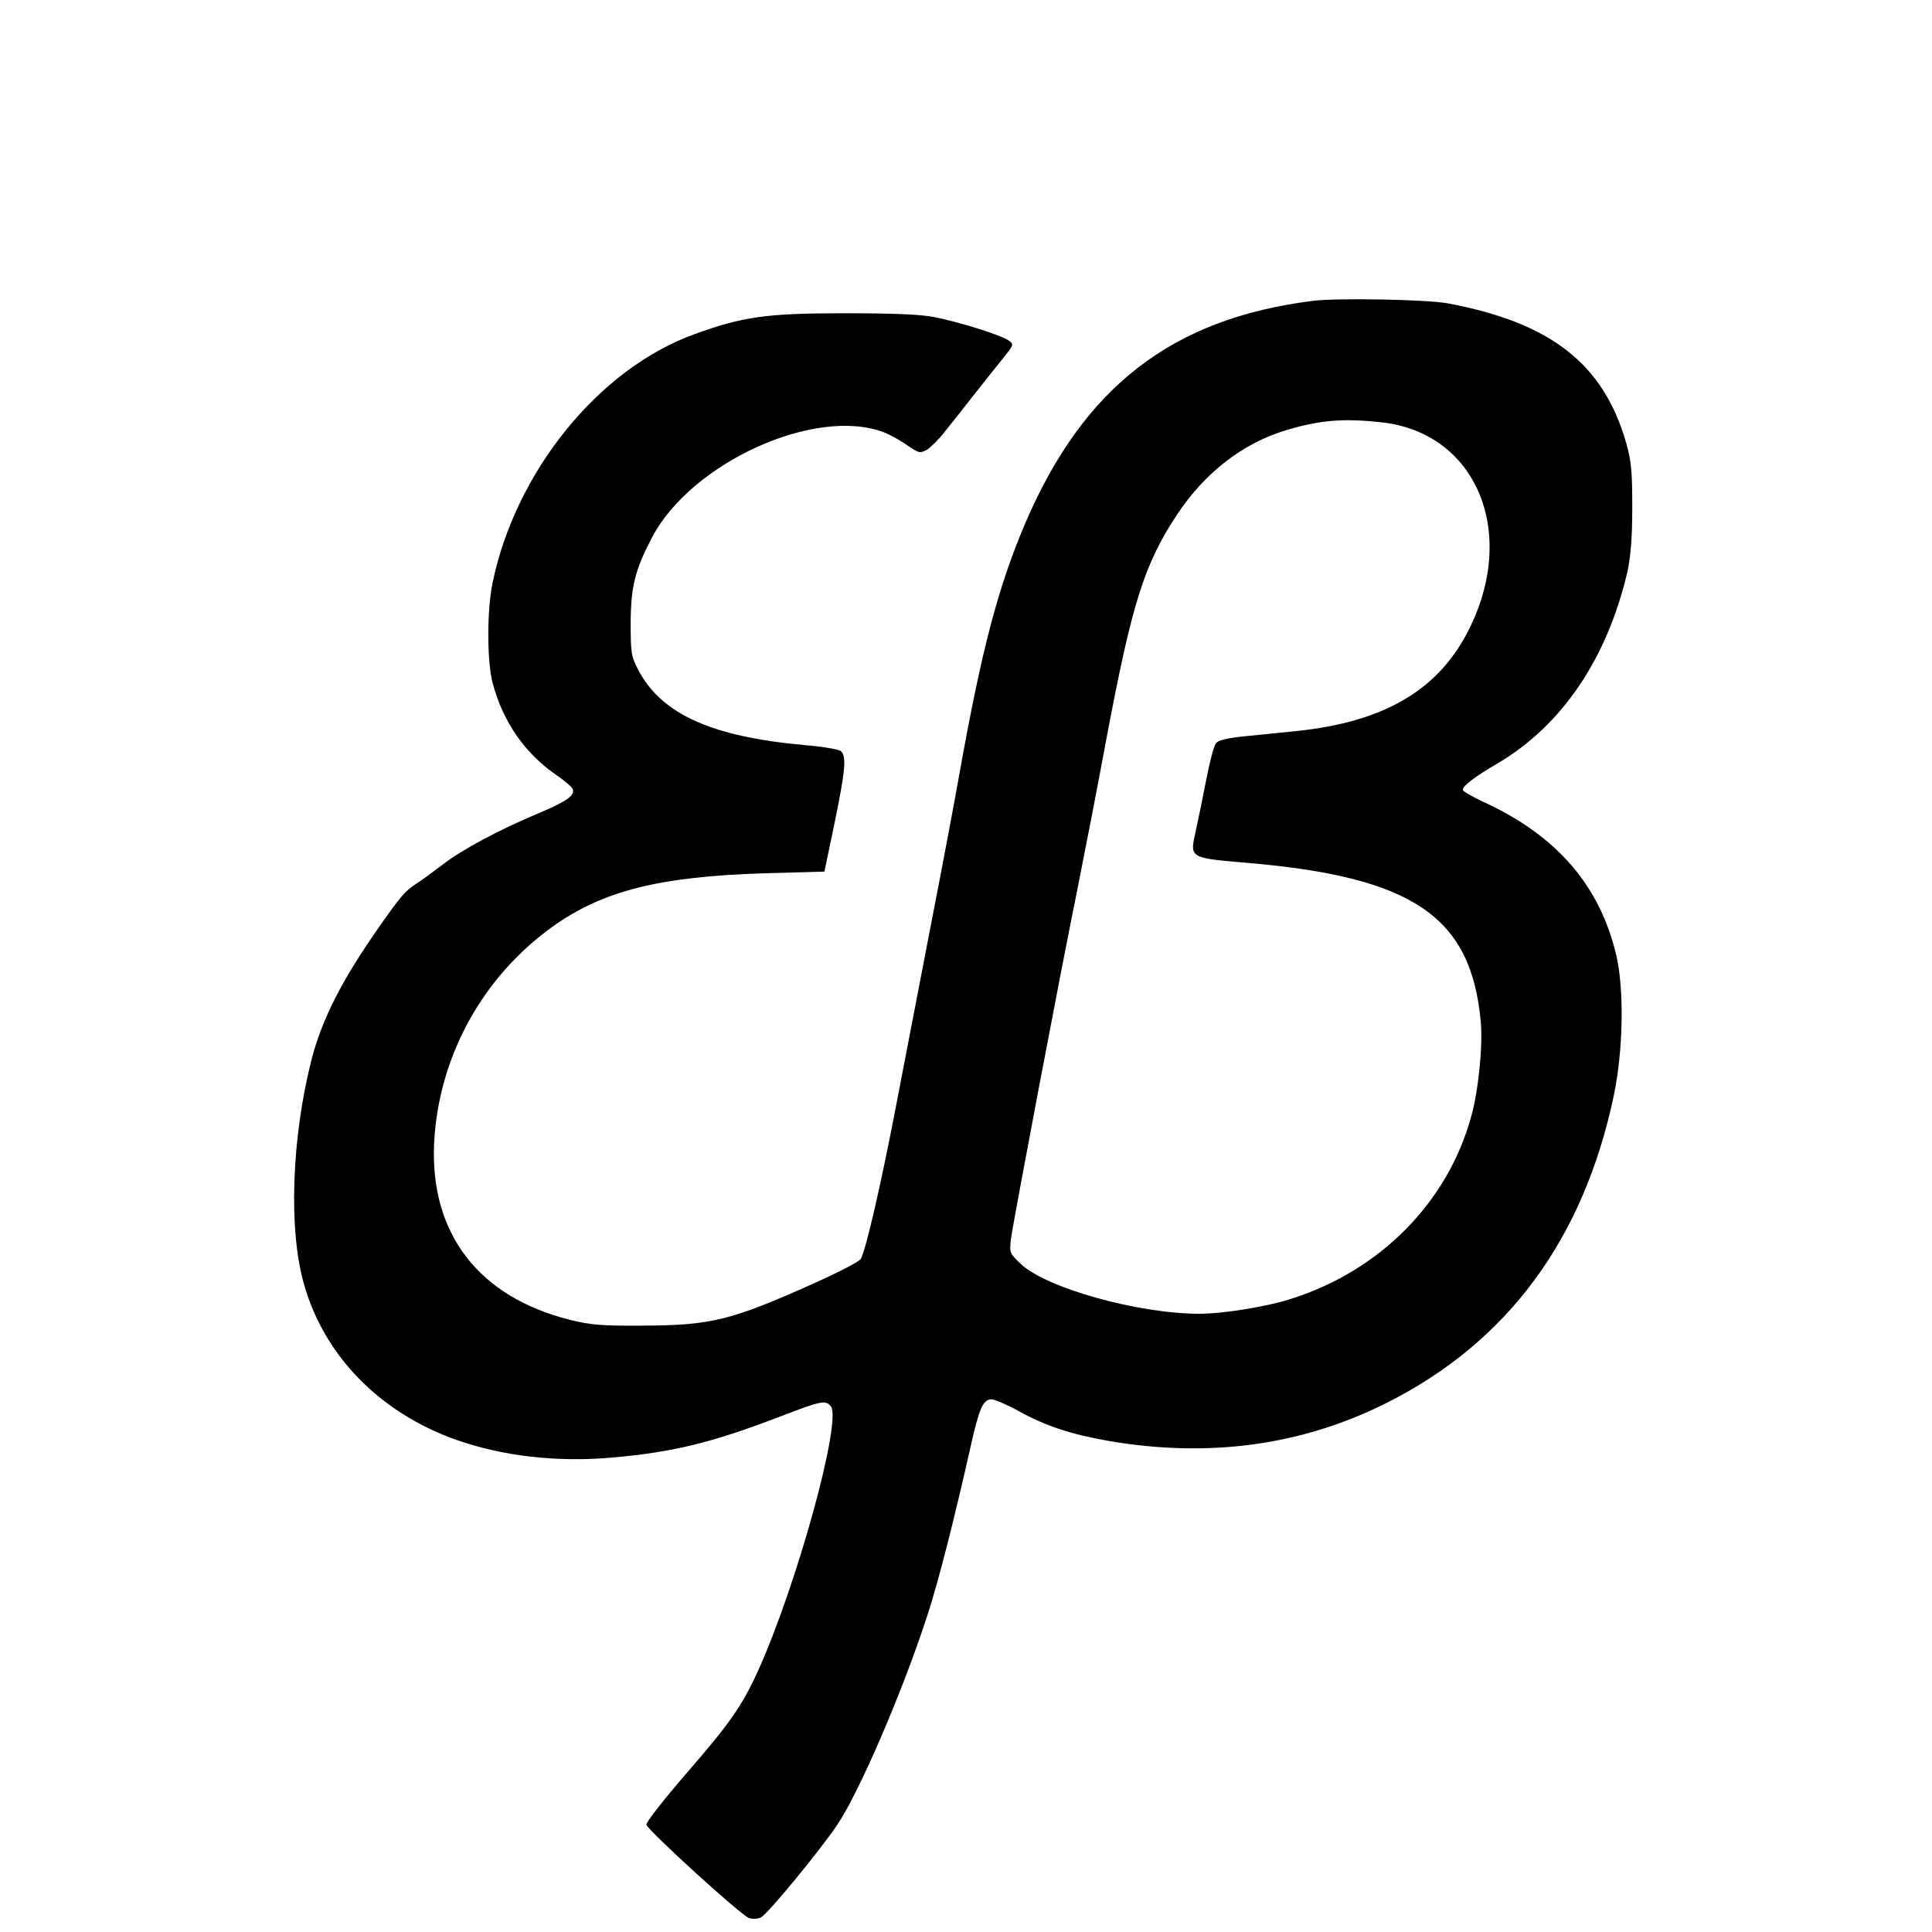 <?xml version="1.0" standalone="no"?>
<!DOCTYPE svg PUBLIC "-//W3C//DTD SVG 20010904//EN"
 "http://www.w3.org/TR/2001/REC-SVG-20010904/DTD/svg10.dtd">
<svg version="1.0" xmlns="http://www.w3.org/2000/svg"
 width="700pt" height="700pt" viewBox="0 0 700 700"
 preserveAspectRatio="xMidYMid meet">
<g transform="translate(0,700) scale(0.1,-0.1)"
fill="#000000" stroke="none">
<path d="M4757 5910 c-510 -64 -830 -311 -1042 -805 -99 -233 -158 -456 -240
-915 -14 -80 -59 -320 -101 -535 -41 -214 -100 -518 -130 -675 -52 -270 -106
-506 -125 -541 -4 -9 -79 -48 -166 -87 -303 -136 -375 -154 -623 -155 -150 -1
-188 2 -265 21 -331 83 -508 313 -492 642 16 309 173 598 427 781 182 131 386
183 771 195 l216 6 37 177 c39 190 44 242 22 260 -8 6 -65 16 -127 21 -339 30
-522 112 -606 272 -26 50 -28 60 -28 173 1 131 16 190 77 307 143 273 595 477
842 381 23 -9 60 -30 84 -47 41 -28 45 -29 70 -16 14 9 44 38 66 67 23 28 70
88 106 134 36 45 83 105 105 132 38 47 39 50 20 63 -25 19 -181 68 -270 85
-48 10 -149 14 -325 14 -282 0 -369 -12 -544 -76 -345 -124 -647 -496 -731
-899 -21 -100 -21 -286 0 -365 38 -142 117 -256 235 -336 27 -19 52 -40 55
-48 9 -23 -23 -45 -120 -86 -144 -60 -281 -133 -353 -189 -37 -28 -80 -60 -97
-70 -37 -25 -51 -40 -129 -151 -137 -195 -209 -337 -247 -483 -72 -283 -84
-612 -29 -810 72 -261 273 -468 548 -567 171 -61 369 -84 570 -66 218 19 363
54 607 148 151 58 166 61 185 38 42 -50 -124 -652 -265 -962 -58 -126 -102
-189 -257 -367 -83 -96 -147 -178 -146 -187 4 -20 341 -327 371 -338 12 -5 32
-4 44 2 23 10 214 242 277 336 80 119 237 484 325 755 40 121 99 353 158 616
30 135 45 170 75 170 11 0 54 -18 94 -40 100 -56 194 -87 332 -111 363 -62
700 -16 1006 138 438 220 713 592 823 1113 34 162 38 381 10 505 -59 255 -215
436 -479 558 -43 20 -78 40 -78 45 0 15 42 47 126 96 234 138 398 381 471 697
11 52 17 121 17 229 0 132 -3 167 -22 235 -82 287 -273 436 -647 506 -77 14
-399 20 -488 9z m247 -440 c341 -36 495 -392 321 -745 -109 -223 -307 -341
-630 -374 -55 -6 -140 -14 -189 -19 -63 -7 -93 -14 -101 -26 -7 -9 -22 -67
-34 -128 -12 -62 -29 -146 -38 -186 -23 -102 -26 -100 183 -118 603 -51 814
-194 849 -575 8 -88 -8 -250 -35 -346 -85 -308 -327 -554 -646 -657 -90 -30
-251 -56 -339 -56 -220 0 -555 93 -647 181 -40 38 -41 40 -35 91 8 61 175 944
242 1273 24 121 72 366 105 545 92 487 136 626 255 806 101 152 238 258 394
305 123 37 207 44 345 29z"/>
</g>
</svg>
